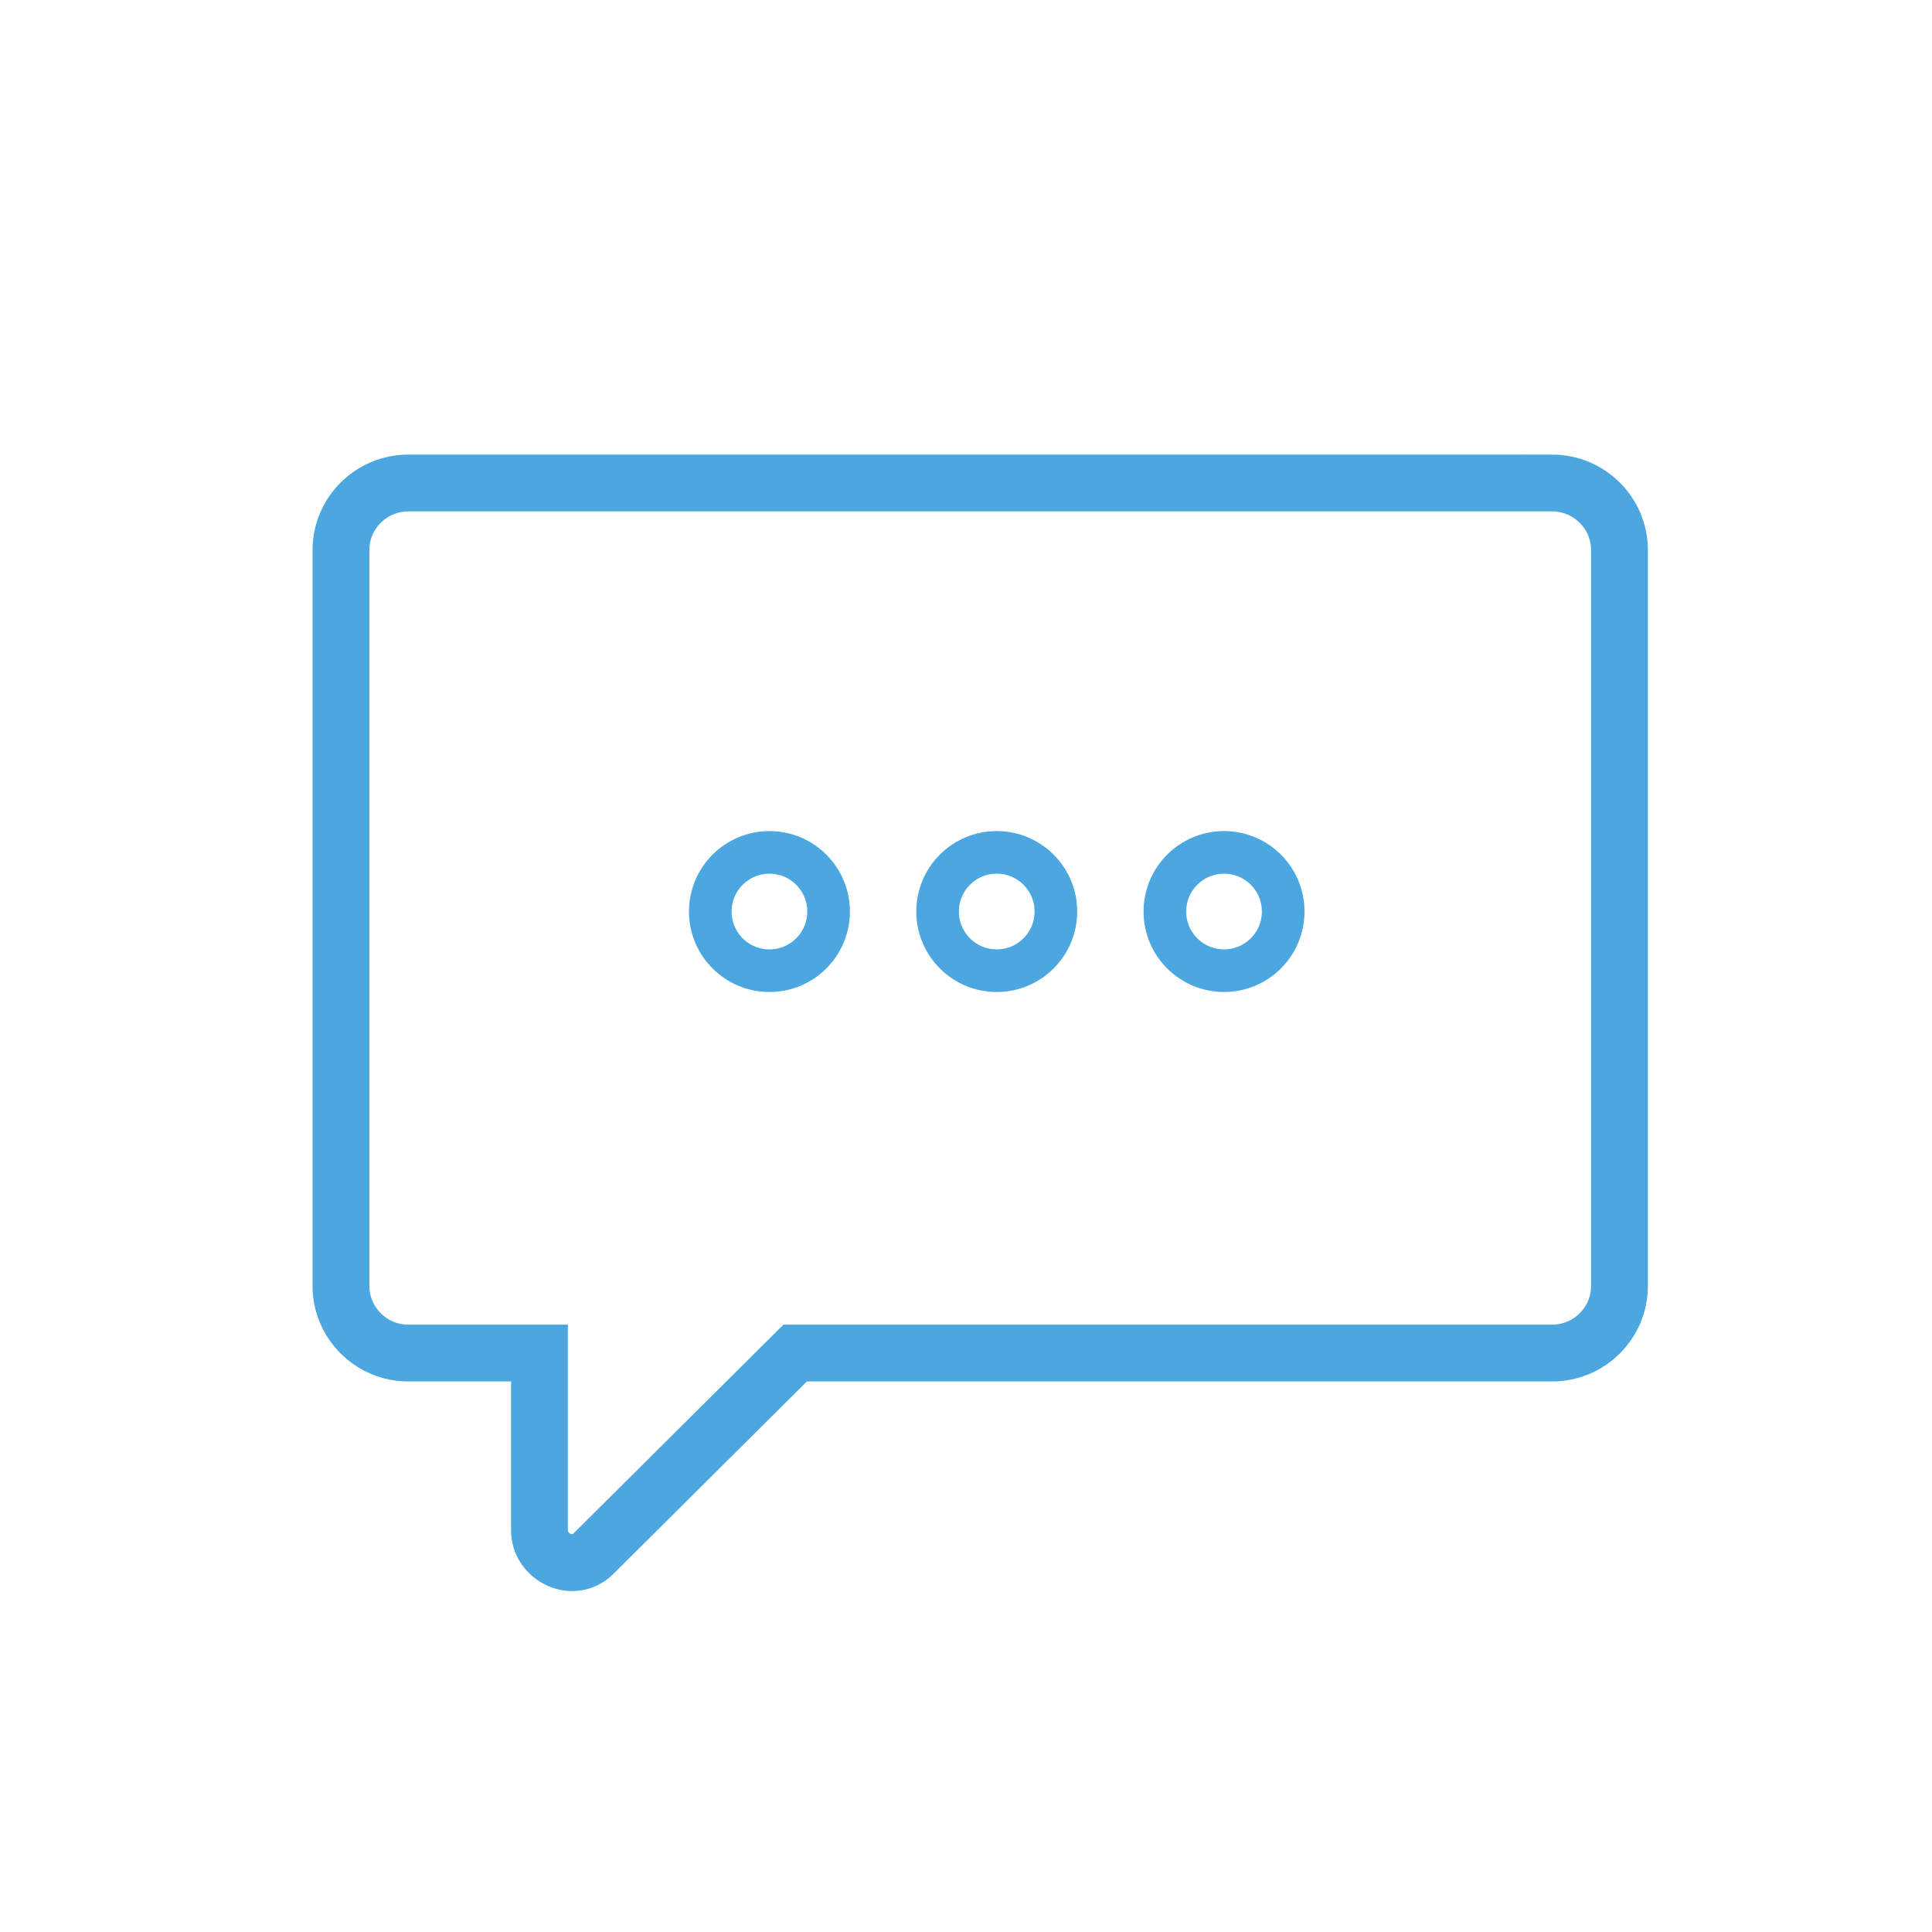 <?xml version="1.0" encoding="UTF-8"?>
<svg fill="none" viewBox="0 0 68 68" xmlns="http://www.w3.org/2000/svg">
<path d="m54.632 17h-40.263c-1.303 0-2.368 1.06-2.368 2.356v25.911c0 1.296 1.066 2.356 2.368 2.356h4.618v6.242c0 0.942 1.184 1.531 1.895 0.824l7.105-7.066h26.645c1.303 0 2.368-1.06 2.368-2.356v-25.911c0-1.296-1.066-2.356-2.368-2.356z" stroke="#4CA7E1" stroke-miterlimit="10" stroke-width="2"/>
<path d="m27.082 34.165c1.15 0 2.082-0.932 2.082-2.082s-0.932-2.082-2.082-2.082-2.082 0.932-2.082 2.082 0.932 2.082 2.082 2.082z" stroke="#4CA7E1" stroke-miterlimit="10" stroke-width="1.5"/>
<path d="m35.082 34.165c1.15 0 2.082-0.932 2.082-2.082s-0.932-2.082-2.082-2.082-2.082 0.932-2.082 2.082 0.932 2.082 2.082 2.082z" stroke="#4CA7E1" stroke-miterlimit="10" stroke-width="1.5"/>
<path d="m43.082 34.165c1.15 0 2.082-0.932 2.082-2.082s-0.932-2.082-2.082-2.082-2.082 0.932-2.082 2.082 0.932 2.082 2.082 2.082z" stroke="#4CA7E1" stroke-miterlimit="10" stroke-width="1.5"/>
</svg>